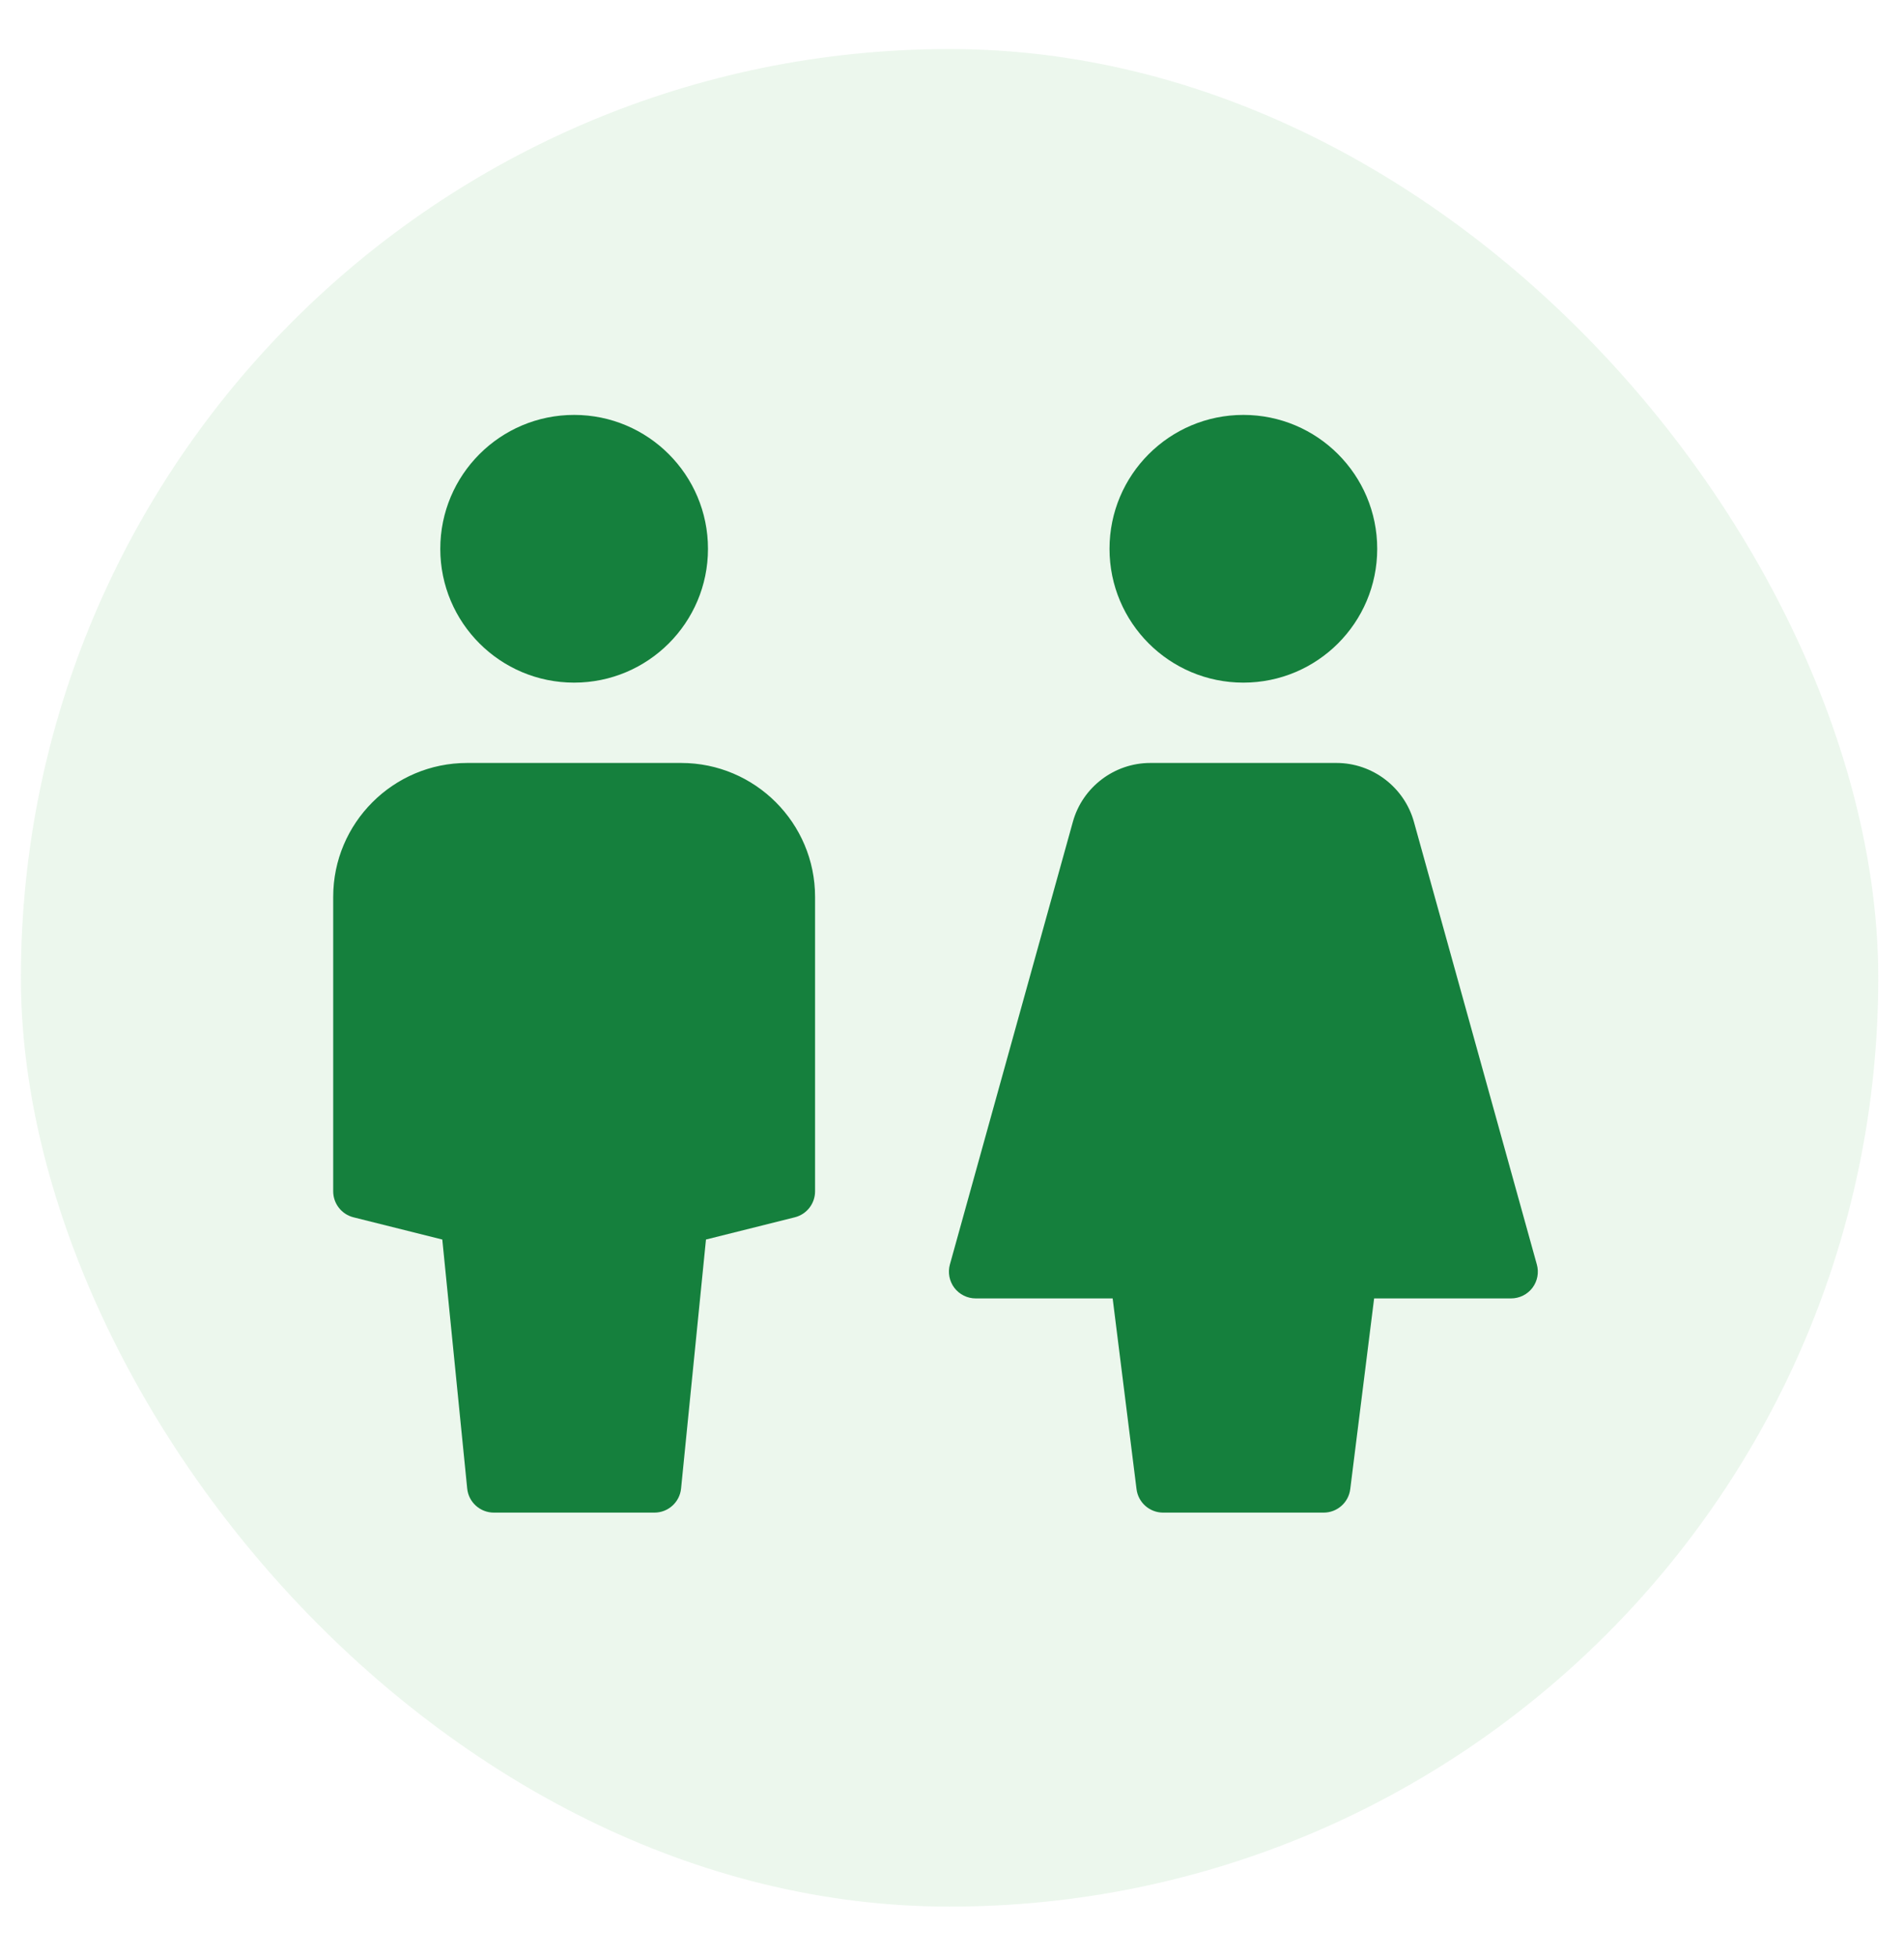 <svg width="37" height="38" viewBox="0 0 37 38" fill="none" xmlns="http://www.w3.org/2000/svg">
<rect x="0.406" y="0.953" width="36.094" height="36.094" rx="18.047" fill="#40AE49" fill-opacity="0.1"/>
<path fill-rule="evenodd" clip-rule="evenodd" d="M13.758 10.664C13.758 12.1 12.593 13.264 11.157 13.264C9.72 13.264 8.556 12.1 8.556 10.664C8.556 9.227 9.72 8.062 11.157 8.062C12.593 8.062 13.758 9.227 13.758 10.664ZM9.076 14.825H13.238C14.672 14.825 15.839 15.992 15.839 17.426V23.148C15.839 23.387 15.677 23.595 15.445 23.653L13.719 24.085L13.235 28.923C13.209 29.188 12.985 29.391 12.718 29.391H9.597C9.329 29.391 9.105 29.188 9.079 28.923L8.595 24.085L6.869 23.653C6.638 23.595 6.475 23.387 6.475 23.148V17.426C6.475 15.992 7.642 14.825 9.076 14.825ZM24.162 13.264C25.599 13.264 26.763 12.1 26.763 10.664C26.763 9.227 25.599 8.062 24.162 8.062C22.726 8.062 21.561 9.227 21.561 10.664C21.561 12.1 22.726 13.264 24.162 13.264ZM27.476 15.968L29.865 24.57C29.909 24.726 29.877 24.894 29.779 25.024C29.68 25.153 29.527 25.229 29.364 25.229H26.703L26.239 28.935C26.207 29.195 25.985 29.391 25.723 29.391H22.602C22.34 29.391 22.118 29.195 22.086 28.935L21.622 25.229H18.96C18.798 25.229 18.645 25.153 18.546 25.024C18.448 24.894 18.416 24.726 18.459 24.57L20.849 15.968C21.035 15.296 21.654 14.825 22.352 14.825H25.973C26.671 14.825 27.289 15.296 27.476 15.968Z" fill="#15803D"/>
</svg>
